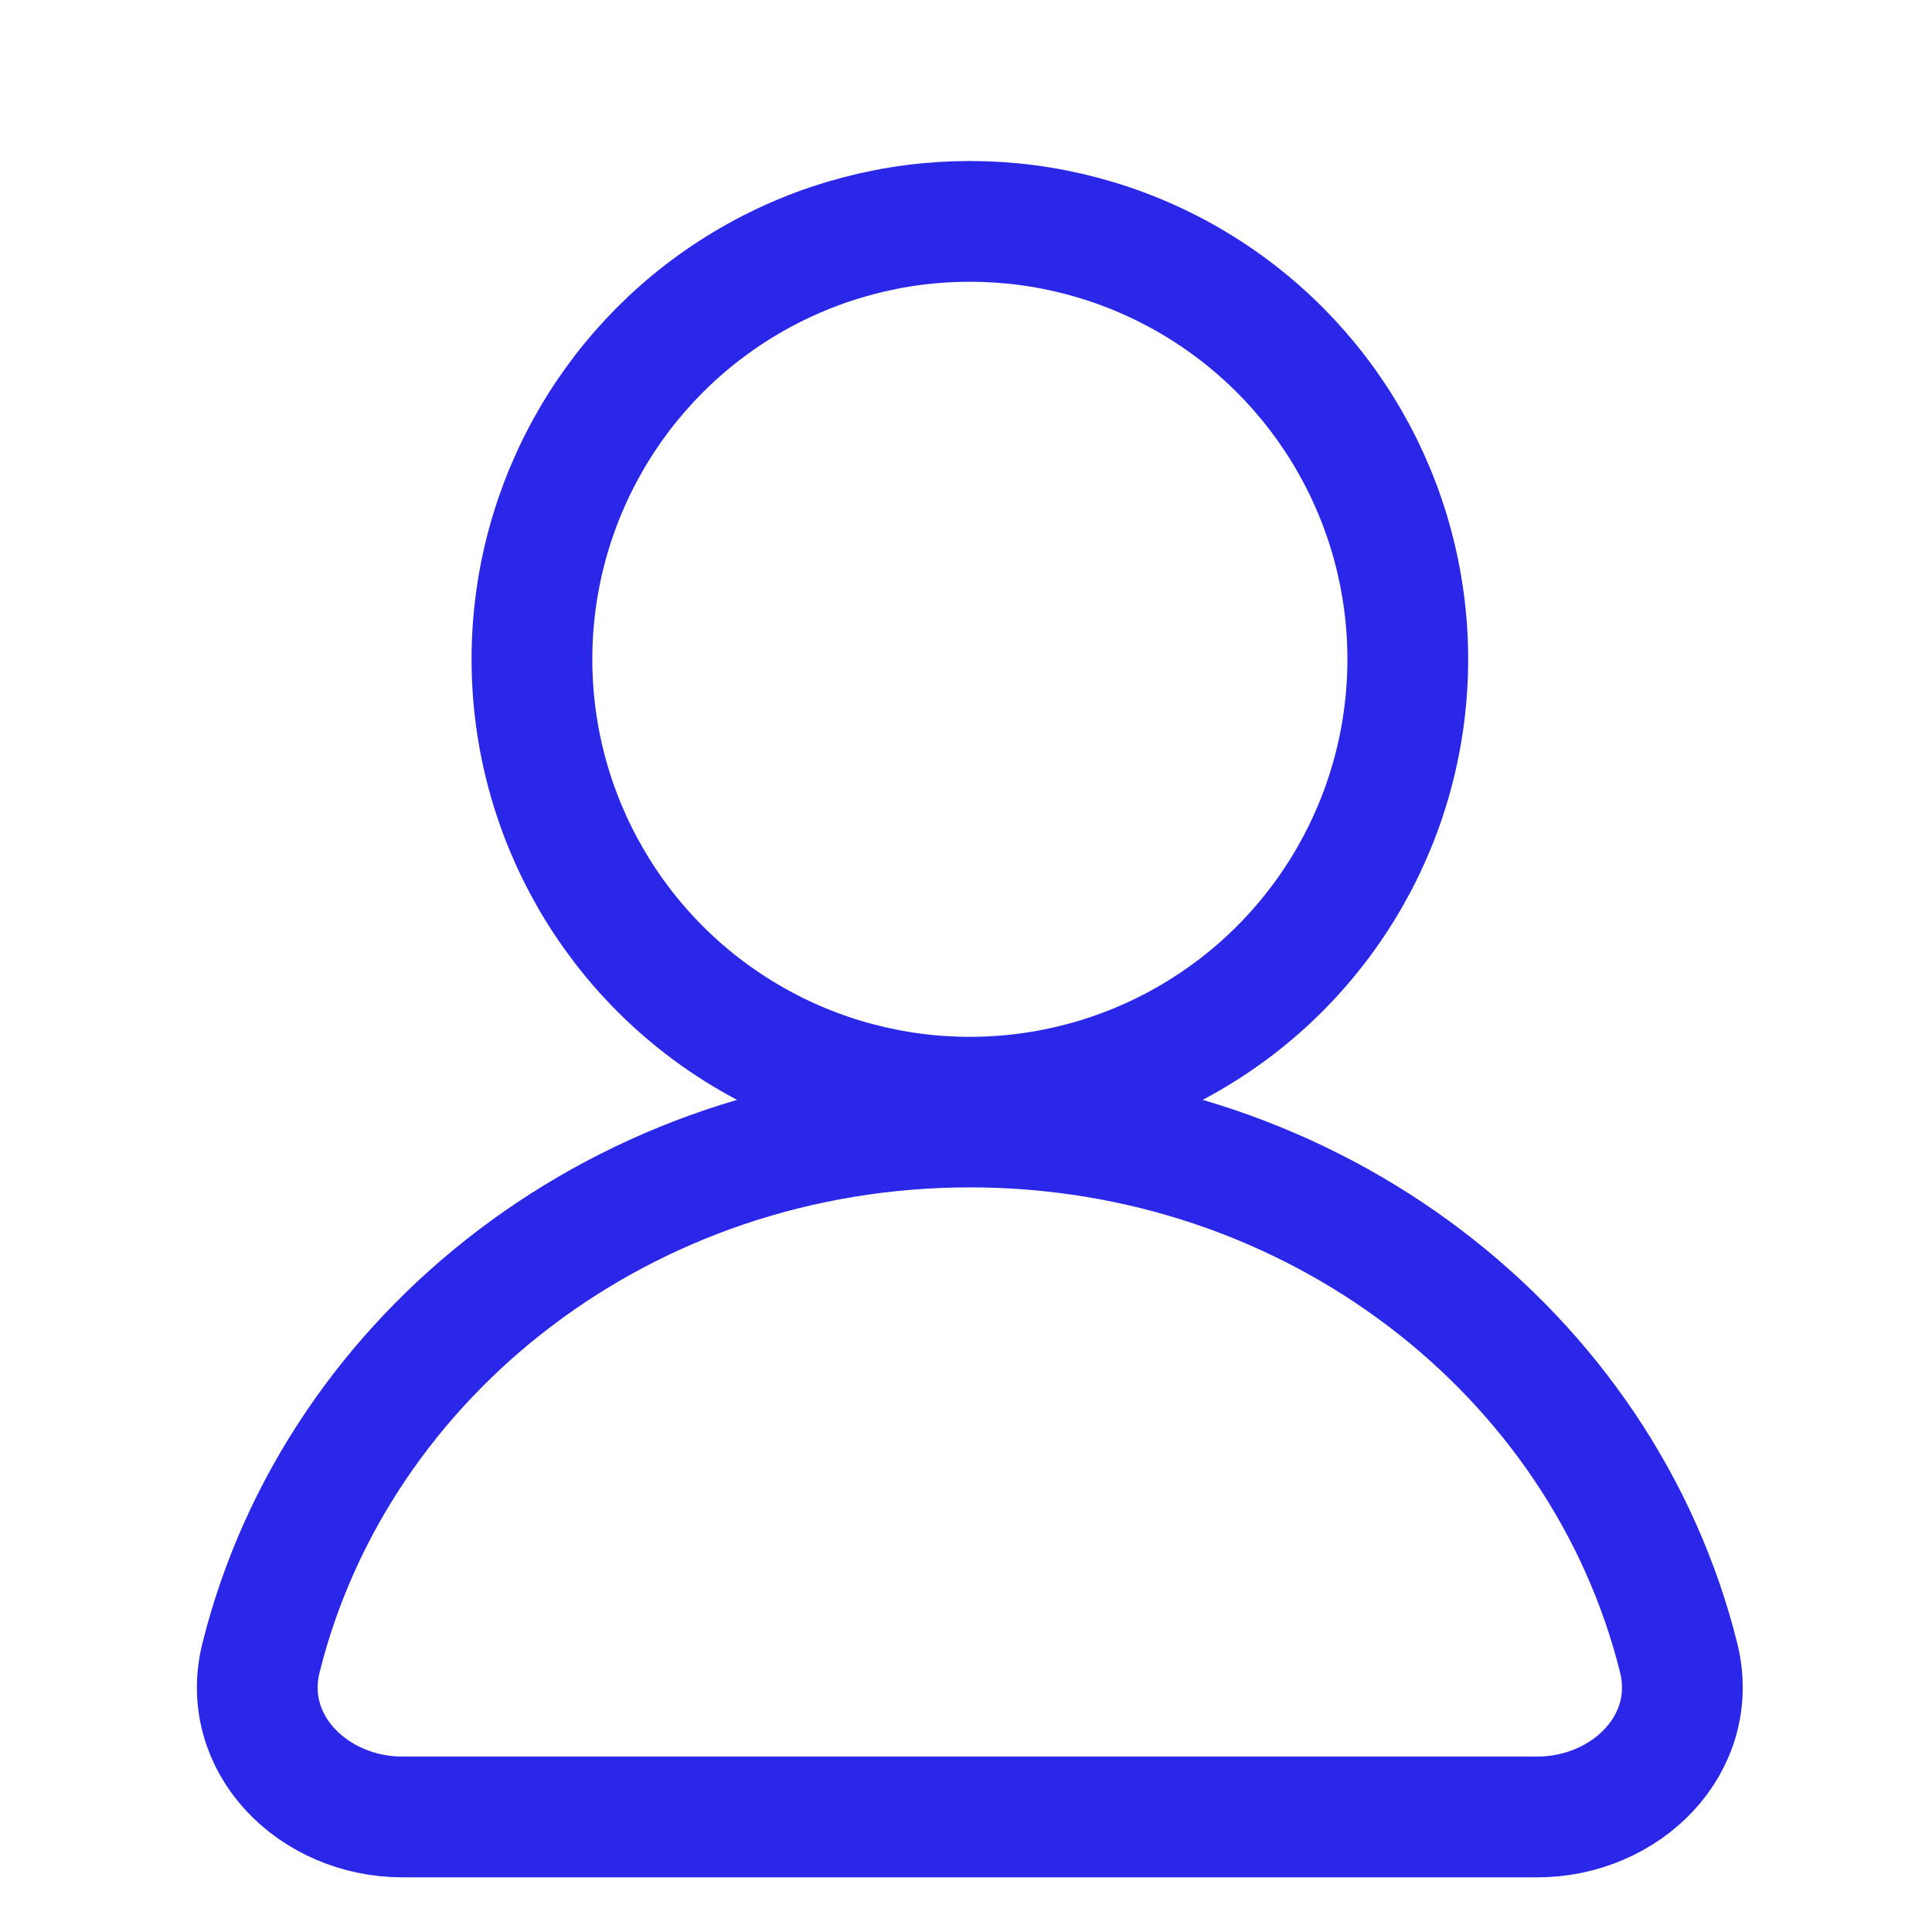 <svg width="24" height="24" viewBox="0 0 24 24" fill="none" xmlns="http://www.w3.org/2000/svg"><circle cx="12.048" cy="8.19" r="5.44" stroke="#2a27e9" stroke-width="1.5" stroke-linecap="round"/><path d="M12.048 14c-4.277.0-7.861 2.812-8.805 6.591C2.975 21.662 3.895 22.571 5 22.571H19.095c1.105.0 2.025-.909 1.757-1.981C19.909 16.812 16.325 14 12.048 14z" stroke="#2a27e9" stroke-width="1.5" stroke-linecap="round"/></svg>